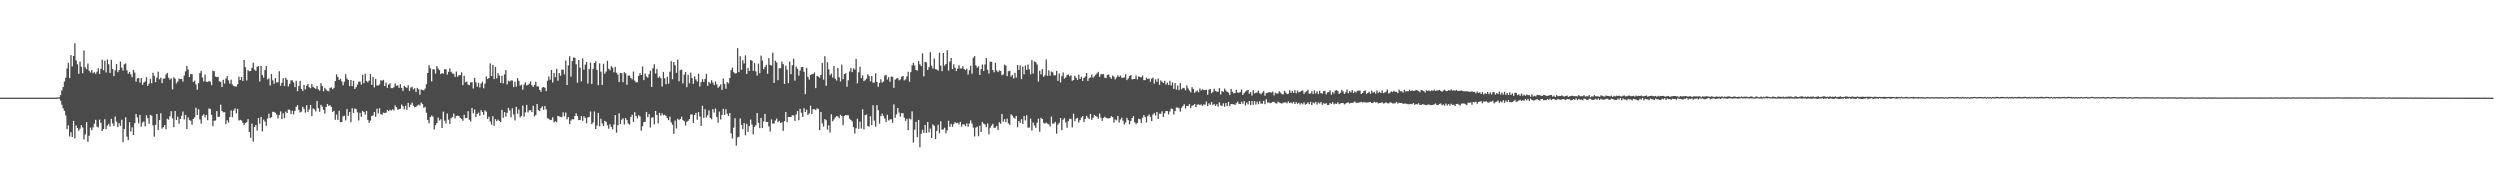 <svg xmlns="http://www.w3.org/2000/svg" width="1920" height="150"><path d="M0 75.000h1v1.000H0zM1 75.000h1v1.000H1zM2 75.000h1v1.000H2zM3 75.000h1v1.000H3zM4 75.000h1v1.000H4zM5 75.000h1v1.000H5zM6 75.000h1v1.000H6zM7 75.000h1v1.000H7zM8 75.000h1v1.000H8zM9 75.000h1v1.000H9zM10 75.000h1v1.000H10zM11 75.000h1v1.000H11zM12 75.000h1v1.000H12zM13 75.000h1v1.000H13zM14 75.000h1v1.000H14zM15 75.000h1v1.000H15zM16 75.000h1v1.000H16zM17 75.000h1v1.000H17zM18 75.000h1v1.000H18zM19 75.000h1v1.000H19zM20 75.000h1v1.000H20zM21 75.000h1v1.000H21zM22 75.000h1v1.000H22zM23 75.000h1v1.000H23zM24 75.000h1v1.000H24zM25 75.000h1v1.000H25zM26 75.000h1v1.000H26zM27 75.000h1v1.000H27zM28 75.000h1v1.000H28zM29 75.000h1v1.000H29zM30 75.000h1v1.000H30zM31 75.000h1v1.000H31zM32 75.000h1v1.000H32zM33 75.000h1v1.000H33zM34 75.000h1v1.000H34zM35 75.000h1v1.000H35zM36 75.000h1v1.000H36zM37 75.000h1v1.000H37zM38 75.000h1v1.000H38zM39 75.000h1v1.000H39zM40 75.000h1v1.000H40zM41 74.999h1v1.000H41zM42 74.991h1v1.000H42zM43 74.962h1v1.000H43zM44 74.845h1v1.000H44zM45 74.667h1v1.000H45zM46 73.026h1v4.288H46zM47 69.437h1v11.007H47zM48 66.762h1v16.446H48zM49 62.634h1v22.525H49zM50 59.647h1v29.008H50zM51 52.651h1v46.527H51zM52 48.262h1v48.062H52zM53 59.951h1v44.866H53zM54 42.366h1v59.160H54zM55 50.974h1v54.254H55zM56 42.980h1v49.835H56zM57 33.182h1v73.167H57zM58 46.391h1v49.952H58zM59 49.333h1v48.994H59zM60 56.687h1v43.705H60zM61 47.303h1v51.558H61zM62 51.272h1v44.810H62zM63 56.258h1v41.683H63zM64 38.816h1v68.240H64zM65 51.785h1v51.498H65zM66 53.172h1v40.651H66zM67 48.812h1v60.080H67zM68 54.336h1v49.919H68zM69 55.727h1v42.272H69zM70 53.827h1v46.239H70zM71 56.202h1v41.619H71zM72 55.468h1v39.547H72zM73 56.698h1v35.313H73zM74 55.043h1v42.196H74zM75 52.471h1v45.426H75zM76 56.785h1v35.073H76zM77 52.872h1v41.436H77zM78 45.790h1v54.796H78zM79 53.954h1v45.157H79zM80 46.582h1v45.035H80zM81 55.637h1v43.517H81zM82 45.708h1v50.692H82zM83 49.337h1v45.716H83zM84 56.004h1v41.153H84zM85 45.938h1v45.331H85zM86 52.895h1v41.947H86zM87 58.400h1v38.377H87zM88 54.017h1v35.407H88zM89 49.190h1v44.252H89zM90 55.431h1v42.162H90zM91 53.860h1v40.824H91zM92 47.333h1v49.292H92zM93 51.983h1v39.948H93zM94 54.183h1v55.048H94zM95 49.380h1v49.759H95zM96 48.700h1v41.420H96zM97 54.040h1v50.869H97zM98 56.621h1v51.025H98zM99 55.263h1v38.561H99zM100 57.140h1v43.941H100zM101 59.335h1v38.476H101zM102 53.639h1v50.064H102zM103 55.776h1v38.789H103zM104 62.732h1v24.798H104zM105 60.120h1v30.109H105zM106 59.786h1v34.975H106zM107 63.425h1v24.815H107zM108 59.952h1v37.353H108zM109 65.175h1v28.858H109zM110 63.319h1v29.897H110zM111 62.564h1v34.468H111zM112 59.316h1v29.198H112zM113 65.948h1v24.863H113zM114 64.214h1v30.821H114zM115 60.584h1v27.613H115zM116 63.923h1v24.974H116zM117 55.807h1v40.520H117zM118 58.226h1v46.747H118zM119 63.095h1v32.770H119zM120 59.672h1v27.869H120zM121 55.029h1v44.878H121zM122 61.002h1v31.173H122zM123 59.645h1v27.371H123zM124 63.827h1v34.936H124zM125 60.381h1v37.293H125zM126 60.291h1v35.747H126zM127 57.140h1v42.177H127zM128 55.995h1v35.214H128zM129 59.773h1v32.157H129zM130 61.119h1v28.135H130zM131 60.178h1v25.248H131zM132 68.623h1v22.271H132zM133 59.331h1v38.352H133zM134 60.437h1v24.881H134zM135 64.073h1v28.152H135zM136 62.678h1v26.930H136zM137 60.269h1v34.720H137zM138 60.770h1v30.550H138zM139 60.630h1v28.378H139zM140 62.665h1v22.995H140zM141 58.031h1v33.684H141zM142 54.859h1v33.388H142zM143 50.643h1v48.470H143zM144 53.456h1v36.703H144zM145 59.262h1v33.028H145zM146 56.870h1v35.882H146zM147 56.952h1v38.836H147zM148 62.941h1v28.424H148zM149 61.902h1v28.301H149zM150 64.819h1v17.926H150zM151 68.913h1v19.456H151zM152 63.921h1v20.015H152zM153 56.148h1v35.545H153zM154 54.432h1v40.471H154zM155 59.532h1v29.328H155zM156 62.511h1v25.207H156zM157 57.261h1v32.882H157zM158 62.699h1v25.528H158zM159 63.006h1v29.377H159zM160 62.176h1v21.109H160zM161 62.656h1v21.013H161zM162 65.417h1v22.826H162zM163 54.330h1v42.577H163zM164 54.685h1v38.020H164zM165 58.787h1v33.706H165zM166 59.186h1v26.156H166zM167 58.964h1v30.905H167zM168 62.398h1v27.128H168zM169 62.920h1v17.487H169zM170 66.878h1v18.295H170zM171 61.240h1v25.032H171zM172 64.213h1v21.943H172zM173 60.313h1v34.973H173zM174 58.415h1v34.006H174zM175 61.760h1v32.443H175zM176 64.280h1v25.659H176zM177 61.142h1v23.691H177zM178 64.808h1v25.183H178zM179 66.067h1v18.768H179zM180 66.510h1v16.753H180zM181 66.456h1v20.540H181zM182 64.749h1v18.854H182zM183 58.860h1v33.757H183zM184 61.455h1v30.537H184zM185 59.178h1v33.376H185zM186 62.229h1v32.121H186zM187 46.127h1v49.885H187zM188 51.665h1v42.860H188zM189 61.785h1v32.006H189zM190 53.865h1v37.566H190zM191 54.722h1v46.610H191zM192 54.510h1v51.325H192zM193 52.063h1v42.874H193zM194 48.143h1v60.585H194zM195 53.518h1v44.032H195zM196 54.447h1v41.549H196zM197 51.379h1v48.940H197zM198 50.685h1v39.923H198zM199 62.568h1v32.425H199zM200 50.641h1v39.143H200zM201 57.685h1v43.209H201zM202 59.590h1v32.279H202zM203 53.812h1v39.590H203zM204 50.733h1v45.852H204zM205 61.015h1v30.016H205zM206 60.218h1v27.059H206zM207 65.642h1v25.155H207zM208 56.873h1v33.076H208zM209 61.695h1v24.163H209zM210 64.378h1v21.567H210zM211 59.978h1v26.691H211zM212 63.310h1v24.722H212zM213 63.106h1v27.896H213zM214 54.711h1v33.610H214zM215 65.832h1v19.697H215zM216 63.539h1v27.961H216zM217 60.007h1v26.941H217zM218 66.126h1v24.708H218zM219 59.754h1v25.959H219zM220 61.269h1v25.557H220zM221 66.386h1v17.738H221zM222 64.405h1v19.902H222zM223 61.772h1v25.847H223zM224 61.670h1v23.435H224zM225 63.272h1v24.611H225zM226 66.940h1v18.245H226zM227 62.075h1v19.991H227zM228 70.053h1v10.709H228zM229 66.096h1v18.249H229zM230 62.066h1v24.305H230zM231 68.248h1v17.525H231zM232 69.862h1v12.086H232zM233 65.153h1v18.430H233zM234 68.586h1v17.901H234zM235 65.826h1v14.972H235zM236 64.518h1v21.572H236zM237 67.028h1v16.993H237zM238 67.811h1v12.756H238zM239 64.464h1v24.653H239zM240 66.698h1v16.622H240zM241 67.515h1v16.528H241zM242 68.246h1v17.374H242zM243 66.098h1v11.437H243zM244 68.604h1v14.474H244zM245 69.607h1v16.258H245zM246 63.896h1v16.567H246zM247 66.065h1v15.814H247zM248 70.119h1v14.191H248zM249 67.494h1v19.775H249zM250 68.746h1v13.352H250zM251 69.818h1v9.980H251zM252 70.082h1v11.158H252zM253 67.453h1v13.399H253zM254 67.102h1v14.977H254zM255 68.486h1v17.467H255zM256 67.471h1v17.576H256zM257 62.192h1v29.800H257zM258 57.078h1v30.928H258zM259 59.091h1v33.031H259zM260 61.373h1v23.681H260zM261 60.468h1v33.392H261zM262 62.446h1v31.305H262zM263 65.527h1v23.812H263zM264 62.774h1v26.107H264zM265 57.002h1v35.537H265zM266 60.309h1v23.369H266zM267 61.469h1v27.564H267zM268 66.175h1v19.815H268zM269 61.418h1v32.492H269zM270 66.112h1v17.020H270zM271 62.058h1v24.743H271zM272 68.342h1v15.021H272zM273 66.932h1v16.870H273zM274 64.959h1v21.359H274zM275 62.730h1v29.844H275zM276 62.610h1v23.964H276zM277 64.960h1v24.760H277zM278 57.426h1v27.706H278zM279 63.957h1v22.097H279zM280 56.560h1v31.491H280zM281 62.136h1v23.045H281zM282 63.290h1v28.765H282zM283 61.907h1v32.404H283zM284 56.955h1v35.692H284zM285 65.174h1v23.902H285zM286 59.096h1v29.509H286zM287 67.133h1v18.918H287zM288 60.547h1v29.136H288zM289 65.608h1v17.831H289zM290 65.706h1v21.413H290zM291 64.873h1v18.281H291zM292 61.644h1v26.000H292zM293 61.998h1v26.131H293zM294 61.358h1v25.130H294zM295 66.057h1v20.735H295zM296 63.309h1v23.226H296zM297 67.398h1v16.961H297zM298 64.947h1v20.427H298zM299 63.886h1v20.471H299zM300 67.706h1v17.157H300zM301 67.682h1v16.301H301zM302 67.027h1v17.796H302zM303 63.987h1v16.995H303zM304 65.890h1v16.510H304zM305 65.497h1v18.816H305zM306 67.410h1v16.418H306zM307 64.668h1v18.899H307zM308 67.586h1v12.670H308zM309 69.797h1v11.871H309zM310 65.959h1v18.004H310zM311 66.863h1v14.329H311zM312 67.477h1v16.858H312zM313 65.397h1v13.589H313zM314 69.833h1v12.391H314zM315 67.295h1v13.064H315zM316 66.563h1v12.305H316zM317 68.646h1v12.496H317zM318 67.780h1v14.668H318zM319 70.643h1v11.420H319zM320 67.467h1v13.614H320zM321 68.610h1v11.728H321zM322 72.747h1v8.253H322zM323 68.728h1v9.999H323zM324 69.137h1v10.833H324zM325 69.496h1v13.322H325zM326 68.041h1v14.007H326zM327 64.660h1v21.919H327zM328 56.048h1v36.079H328zM329 50.018h1v44.740H329zM330 52.446h1v37.454H330zM331 62.512h1v26.214H331zM332 53.220h1v36.342H332zM333 53.281h1v46.152H333zM334 56.544h1v39.643H334zM335 50.794h1v43.759H335zM336 52.628h1v37.646H336zM337 53.847h1v38.731H337zM338 56.863h1v34.795H338zM339 56.098h1v42.171H339zM340 56.560h1v29.201H340zM341 53.194h1v39.467H341zM342 53.221h1v41.650H342zM343 57.225h1v29.965H343zM344 55.163h1v36.722H344zM345 52.523h1v42.620H345zM346 55.175h1v35.614H346zM347 56.433h1v33.539H347zM348 56.639h1v30.605H348zM349 59.053h1v31.868H349zM350 54.997h1v34.083H350zM351 58.954h1v29.870H351zM352 57.738h1v31.333H352zM353 57.723h1v32.820H353zM354 55.557h1v35.778H354zM355 65.384h1v27.385H355zM356 58.235h1v29.933H356zM357 63.177h1v27.578H357zM358 62.603h1v27.901H358zM359 64.991h1v20.391H359zM360 65.414h1v26.580H360zM361 63.222h1v30.070H361zM362 63.090h1v19.800H362zM363 68.011h1v18.977H363zM364 59.787h1v24.402H364zM365 63.169h1v26.760H365zM366 66.607h1v20.876H366zM367 63.638h1v22.876H367zM368 67.176h1v21.708H368zM369 64.154h1v20.405H369zM370 62.745h1v23.289H370zM371 67.805h1v20.377H371zM372 64.127h1v20.593H372zM373 58.705h1v27.035H373zM374 60.708h1v30.657H374zM375 59.928h1v29.697H375zM376 48.680h1v44.557H376zM377 58.366h1v37.366H377zM378 49.831h1v39.411H378zM379 60.797h1v35.822H379zM380 51.413h1v40.139H380zM381 60.159h1v32.889H381zM382 56.215h1v35.629H382zM383 58.115h1v34.781H383zM384 63.691h1v30.108H384zM385 58.165h1v26.196H385zM386 64.013h1v26.432H386zM387 57.113h1v28.974H387zM388 53.853h1v35.706H388zM389 64.758h1v21.943H389zM390 61.934h1v20.925H390zM391 62.596h1v22.263H391zM392 61.730h1v28.373H392zM393 61.823h1v21.352H393zM394 66.857h1v21.095H394zM395 62.756h1v29.762H395zM396 66.497h1v15.581H396zM397 60.029h1v27.320H397zM398 62.083h1v22.062H398zM399 65.763h1v24.456H399zM400 65.035h1v24.022H400zM401 68.876h1v12.152H401zM402 64.997h1v24.677H402zM403 63.163h1v23.226H403zM404 65.582h1v15.023H404zM405 65.192h1v21.111H405zM406 64.306h1v20.447H406zM407 62.471h1v22.155H407zM408 65.504h1v20.627H408zM409 66.785h1v14.404H409zM410 65.172h1v24.198H410zM411 62.810h1v25.456H411zM412 66.348h1v13.519H412zM413 66.397h1v18.185H413zM414 69.038h1v16.245H414zM415 70.466h1v12.507H415zM416 67.224h1v14.463H416zM417 66.815h1v17.553H417zM418 67.401h1v14.042H418zM419 69.997h1v14.137H419zM420 62.017h1v28.775H420zM421 58.734h1v32.556H421zM422 61.161h1v31.096H422zM423 53.735h1v38.299H423zM424 63.401h1v26.686H424zM425 55.943h1v37.999H425zM426 59.305h1v33.888H426zM427 52.864h1v40.920H427zM428 62.015h1v27.028H428zM429 56.123h1v33.333H429zM430 58.147h1v31.620H430zM431 53.577h1v36.487H431zM432 53.476h1v32.840H432zM433 57.066h1v32.252H433zM434 46.504h1v39.850H434zM435 65.338h1v26.306H435zM436 50.230h1v39.667H436zM437 43.190h1v52.097H437zM438 58.859h1v33.635H438zM439 46.938h1v44.552H439zM440 44.159h1v47.536H440zM441 44.274h1v44.869H441zM442 49.361h1v37.671H442zM443 63.520h1v25.618H443zM444 46.059h1v46.188H444zM445 51.922h1v40.310H445zM446 62.519h1v26.605H446zM447 44.838h1v47.979H447zM448 53.489h1v35.828H448zM449 49.663h1v40.811H449zM450 47.688h1v47.027H450zM451 64.139h1v26.055H451zM452 53.103h1v36.691H452zM453 48.055h1v37.543H453zM454 64.446h1v30.859H454zM455 53.056h1v40.973H455zM456 48.342h1v37.239H456zM457 47.116h1v51.936H457zM458 53.684h1v42.748H458zM459 65.415h1v21.326H459zM460 48.713h1v48.374H460zM461 55.017h1v36.177H461zM462 65.219h1v29.657H462zM463 48.944h1v47.950H463zM464 56.638h1v36.206H464zM465 54.937h1v38.682H465zM466 46.708h1v49.522H466zM467 52.854h1v46.004H467zM468 53.949h1v41.421H468zM469 50.881h1v46.611H469zM470 51.925h1v47.427H470zM471 55.508h1v40.176H471zM472 51.353h1v37.021H472zM473 55.882h1v45.980H473zM474 57.347h1v38.777H474zM475 63.042h1v23.964H475zM476 55.985h1v39.277H476zM477 56.281h1v35.605H477zM478 63.160h1v27.726H478zM479 55.502h1v40.164H479zM480 56.327h1v34.337H480zM481 65.111h1v27.129H481zM482 58.093h1v36.806H482zM483 57.996h1v37.694H483zM484 59.925h1v29.875H484zM485 60.993h1v27.101H485zM486 54.952h1v38.685H486zM487 61.953h1v24.170H487zM488 63.285h1v25.808H488zM489 63.116h1v27.822H489zM490 58.252h1v30.223H490zM491 56.237h1v33.208H491zM492 57.589h1v42.761H492zM493 51.070h1v45.914H493zM494 61.548h1v32.266H494zM495 56.495h1v36.982H495zM496 58.797h1v27.152H496zM497 59.600h1v30.315H497zM498 57.001h1v30.617H498zM499 54.341h1v43.596H499zM500 66.790h1v23.667H500zM501 52.354h1v37.590H501zM502 49.306h1v46.186H502zM503 56.477h1v28.764H503zM504 53.099h1v35.278H504zM505 59.754h1v34.985H505zM506 58.661h1v28.010H506zM507 60.050h1v28.734H507zM508 66.439h1v20.595H508zM509 55.243h1v33.319H509zM510 60.133h1v27.958H510zM511 64.674h1v24.388H511zM512 58.878h1v31.802H512zM513 64.278h1v28.029H513zM514 55.053h1v34.469H514zM515 47.002h1v46.970H515zM516 60.812h1v34.961H516zM517 47.628h1v55.164H517zM518 50.180h1v42.377H518zM519 55.933h1v42.733H519zM520 45.739h1v45.429H520zM521 62.425h1v29.848H521zM522 53.927h1v37.453H522zM523 53.478h1v36.174H523zM524 64.073h1v28.140H524zM525 57.362h1v35.703H525zM526 55.295h1v41.079H526zM527 66.908h1v26.629H527zM528 57.418h1v35.349H528zM529 63.938h1v27.540H529zM530 55.830h1v32.134H530zM531 59.973h1v27.827H531zM532 64.344h1v30.037H532zM533 58.599h1v29.788H533zM534 61.027h1v25.703H534zM535 62.596h1v29.289H535zM536 56.574h1v29.521H536zM537 66.388h1v23.122H537zM538 63.071h1v33.675H538zM539 60.790h1v20.466H539zM540 62.934h1v27.572H540zM541 60.660h1v23.264H541zM542 56.677h1v33.568H542zM543 65.888h1v22.661H543zM544 62.947h1v21.879H544zM545 64.098h1v26.481H545zM546 61.588h1v30.005H546zM547 63.430h1v20.376H547zM548 65.321h1v21.091H548zM549 62.533h1v20.817H549zM550 64.793h1v24.993H550zM551 67.383h1v26.770H551zM552 66.375h1v19.314H552zM553 64.841h1v26.926H553zM554 69.007h1v19.206H554zM555 60.330h1v23.237H555zM556 64.460h1v23.787H556zM557 68.124h1v15.722H557zM558 63.038h1v24.292H558zM559 63.977h1v25.089H559zM560 59.836h1v26.925H560zM561 53.926h1v48.549H561zM562 51.987h1v54.415H562zM563 55.461h1v42.635H563zM564 56.546h1v34.210H564zM565 56.166h1v55.641H565zM566 36.965h1v68.516H566zM567 55.396h1v49.685H567zM568 43.200h1v47.743H568zM569 53.544h1v42.373H569zM570 46.242h1v52.911H570zM571 48.721h1v45.668H571zM572 42.500h1v61.353H572zM573 56.770h1v38.376H573zM574 52.174h1v49.115H574zM575 54.502h1v42.210H575zM576 46.126h1v45.710H576zM577 46.560h1v49.112H577zM578 54.406h1v48.796H578zM579 48.473h1v49.009H579zM580 54.858h1v41.324H580zM581 58.064h1v28.753H581zM582 48.859h1v45.527H582zM583 56.286h1v42.113H583zM584 42.680h1v47.859H584zM585 46.443h1v51.911H585zM586 53.212h1v40.093H586zM587 51.377h1v36.057H587zM588 49.820h1v43.954H588zM589 56.659h1v36.976H589zM590 44.644h1v52.454H590zM591 49.839h1v51.201H591zM592 50.354h1v41.346H592zM593 40.454h1v54.500H593zM594 63.671h1v31.226H594zM595 46.576h1v45.968H595zM596 47.952h1v43.149H596zM597 61.604h1v32.304H597zM598 52.464h1v40.319H598zM599 52.311h1v42.111H599zM600 47.358h1v46.564H600zM601 49.265h1v51.239H601zM602 64.461h1v28.575H602zM603 50.366h1v35.680H603zM604 53.608h1v40.242H604zM605 63.865h1v25.939H605zM606 47.291h1v42.562H606zM607 56.960h1v32.835H607zM608 50.083h1v38.316H608zM609 45.132h1v43.588H609zM610 61.931h1v30.943H610zM611 51.078h1v36.864H611zM612 52.857h1v32.439H612zM613 58.161h1v34.146H613zM614 54.213h1v29.337H614zM615 51.549h1v35.008H615zM616 51.410h1v38.412H616zM617 55.069h1v28.055H617zM618 72.337h1v13.691H618zM619 52.128h1v32.137H619zM620 58.985h1v29.328H620zM621 61.055h1v26.011H621zM622 57.590h1v23.579H622zM623 57.035h1v30.490H623zM624 56.772h1v27.155H624zM625 55.630h1v28.113H625zM626 67.661h1v16.927H626zM627 58.245h1v24.948H627zM628 58.896h1v24.859H628zM629 59.638h1v40.284H629zM630 57.513h1v28.515H630zM631 48.323h1v46.370H631zM632 61.165h1v36.046H632zM633 43.186h1v48.262H633zM634 65.884h1v26.442H634zM635 47.802h1v51.760H635zM636 53.240h1v43.026H636zM637 57.783h1v44.006H637zM638 56.537h1v31.220H638zM639 59.538h1v33.587H639zM640 50.720h1v41.026H640zM641 60.501h1v29.650H641zM642 61.863h1v27.326H642zM643 52.129h1v37.295H643zM644 59.349h1v31.454H644zM645 62.579h1v25.585H645zM646 49.673h1v39.441H646zM647 60.837h1v35.295H647zM648 56.777h1v32.235H648zM649 56.323h1v32.000H649zM650 66.628h1v21.959H650zM651 61.662h1v26.919H651zM652 54.881h1v36.319H652zM653 52.271h1v39.888H653zM654 55.404h1v37.877H654zM655 52.469h1v45.159H655zM656 53.492h1v49.103H656zM657 45.185h1v53.300H657zM658 64.002h1v27.233H658zM659 55.560h1v43.397H659zM660 51.230h1v42.232H660zM661 59.943h1v38.774H661zM662 57.918h1v26.048H662zM663 62.288h1v37.153H663zM664 61.568h1v26.781H664zM665 60.406h1v27.556H665zM666 56.966h1v39.883H666zM667 58.467h1v38.784H667zM668 62.438h1v26.843H668zM669 58.307h1v37.737H669zM670 63.497h1v17.325H670zM671 63.368h1v29.289H671zM672 56.286h1v41.025H672zM673 62.909h1v17.826H673zM674 66.611h1v18.019H674zM675 63.616h1v31.371H675zM676 60.890h1v28.181H676zM677 63.375h1v23.887H677zM678 62.635h1v26.384H678zM679 58.071h1v32.957H679zM680 57.511h1v36.194H680zM681 61.097h1v27.025H681zM682 59.218h1v33.314H682zM683 62.748h1v29.011H683zM684 58.796h1v32.756H684zM685 59.056h1v35.275H685zM686 67.472h1v12.662H686zM687 61.206h1v29.271H687zM688 60.222h1v27.610H688zM689 59.963h1v22.981H689zM690 61.728h1v24.725H690zM691 61.016h1v28.603H691zM692 58.951h1v27.936H692zM693 58.371h1v28.631H693zM694 61.754h1v28.591H694zM695 60.980h1v31.808H695zM696 58.673h1v32.540H696zM697 55.077h1v44.936H697zM698 62.761h1v28.284H698zM699 55.418h1v36.333H699zM700 50.158h1v35.384H700zM701 48.191h1v61.316H701zM702 50.322h1v49.256H702zM703 53.785h1v39.821H703zM704 54.212h1v51.169H704zM705 46.914h1v45.189H705zM706 49.416h1v63.716H706zM707 50.785h1v51.917H707zM708 41.061h1v58.626H708zM709 58.693h1v43.315H709zM710 47.509h1v48.423H710zM711 47.928h1v54.171H711zM712 53.770h1v39.914H712zM713 51.624h1v50.070H713zM714 40.080h1v58.667H714zM715 50.460h1v55.536H715zM716 52.709h1v42.890H716zM717 44.893h1v51.737H717zM718 53.127h1v53.651H718zM719 53.441h1v47.017H719zM720 54.286h1v41.575H720zM721 40.456h1v61.869H721zM722 50.363h1v42.746H722zM723 54.662h1v45.007H723zM724 40.715h1v58.633H724zM725 50.403h1v47.671H725zM726 49.156h1v53.210H726zM727 38.516h1v61.574H727zM728 54.226h1v38.510H728zM729 47.233h1v50.113H729zM730 44.480h1v50.631H730zM731 53.085h1v44.291H731zM732 49.421h1v45.838H732zM733 52.075h1v41.725H733zM734 54.562h1v40.049H734zM735 52.728h1v41.586H735zM736 50.094h1v45.487H736zM737 52.581h1v41.034H737zM738 52.526h1v44.773H738zM739 50.907h1v44.563H739zM740 53.047h1v42.609H740zM741 53.883h1v42.996H741zM742 52.790h1v41.980H742zM743 57.233h1v40.068H743zM744 53.916h1v40.954H744zM745 50.456h1v41.969H745zM746 56.570h1v38.345H746zM747 44.274h1v53.721H747zM748 43.036h1v61.792H748zM749 50.119h1v47.954H749zM750 51.934h1v45.310H750zM751 50.933h1v53.650H751zM752 57.540h1v38.900H752zM753 53.073h1v48.302H753zM754 49.588h1v43.999H754zM755 54.457h1v40.543H755zM756 49.443h1v46.211H756zM757 44.631h1v53.081H757zM758 53.567h1v41.192H758zM759 56.491h1v46.662H759zM760 47.263h1v50.852H760zM761 47.527h1v48.984H761zM762 53.727h1v41.363H762zM763 55.510h1v42.693H763zM764 48.236h1v49.800H764zM765 54.127h1v42.613H765zM766 55.382h1v44.473H766zM767 54.063h1v39.833H767zM768 54.454h1v40.592H768zM769 57.799h1v29.711H769zM770 57.143h1v36.344H770zM771 49.680h1v41.821H771zM772 50.380h1v43.420H772zM773 58.488h1v32.584H773zM774 54.693h1v40.084H774zM775 54.345h1v41.543H775zM776 58.842h1v28.969H776zM777 57.504h1v31.306H777zM778 60.251h1v30.049H778zM779 55.899h1v35.172H779zM780 59.625h1v29.343H780zM781 49.943h1v47.793H781zM782 53.749h1v39.155H782zM783 50.237h1v44.144H783zM784 60.734h1v30.812H784zM785 51.229h1v43.961H785zM786 57.077h1v32.086H786zM787 50.299h1v42.221H787zM788 53.682h1v34.852H788zM789 49.529h1v48.515H789zM790 53.197h1v44.780H790zM791 57.091h1v33.984H791zM792 46.218h1v54.010H792zM793 56.486h1v37.626H793zM794 47.160h1v49.256H794zM795 47.761h1v50.436H795zM796 49.508h1v44.779H796zM797 62.655h1v28.541H797zM798 54.322h1v46.891H798zM799 57.115h1v33.401H799zM800 53.036h1v38.332H800zM801 59.044h1v35.275H801zM802 57.894h1v37.063H802zM803 45.641h1v48.530H803zM804 58.245h1v36.679H804zM805 54.007h1v41.505H805zM806 58.134h1v38.995H806zM807 54.957h1v34.571H807zM808 55.519h1v39.471H808zM809 57.784h1v37.069H809zM810 57.873h1v35.734H810zM811 54.446h1v48.210H811zM812 62.034h1v33.654H812zM813 56.382h1v37.968H813zM814 63.222h1v27.425H814zM815 58.451h1v41.469H815zM816 55.671h1v36.231H816zM817 60.399h1v30.311H817zM818 59.515h1v34.543H818zM819 57.696h1v40.353H819zM820 57.162h1v35.887H820zM821 58.555h1v32.631H821zM822 57.799h1v33.439H822zM823 62.026h1v35.813H823zM824 61.484h1v25.807H824zM825 58.151h1v34.904H825zM826 59.756h1v31.379H826zM827 61.426h1v29.080H827zM828 57.361h1v36.812H828zM829 60.746h1v31.508H829zM830 58.942h1v31.319H830zM831 62.161h1v26.956H831zM832 59.734h1v34.082H832zM833 58.824h1v32.540H833zM834 56.070h1v32.855H834zM835 62.158h1v28.156H835zM836 60.016h1v31.423H836zM837 59.439h1v28.076H837zM838 57.363h1v34.733H838zM839 59.632h1v30.948H839zM840 58.603h1v29.643H840zM841 57.416h1v31.627H841zM842 56.298h1v33.359H842zM843 55.200h1v35.954H843zM844 59.041h1v28.220H844zM845 56.995h1v33.309H845zM846 57.078h1v35.772H846zM847 56.947h1v33.658H847zM848 59.623h1v30.007H848zM849 60.018h1v30.452H849zM850 57.449h1v33.458H850zM851 57.296h1v33.669H851zM852 59.253h1v31.390H852zM853 60.462h1v28.783H853zM854 57.989h1v31.952H854zM855 58.827h1v35.388H855zM856 60.976h1v30.794H856zM857 59.474h1v32.947H857zM858 57.883h1v31.167H858zM859 59.076h1v35.015H859zM860 57.971h1v33.816H860zM861 59.688h1v30.712H861zM862 59.752h1v32.902H862zM863 59.462h1v36.154H863zM864 57.032h1v37.064H864zM865 61.530h1v28.972H865zM866 60.193h1v32.078H866zM867 58.484h1v36.952H867zM868 57.559h1v35.300H868zM869 61.049h1v29.590H869zM870 60.607h1v28.569H870zM871 60.604h1v33.351H871zM872 57.926h1v37.460H872zM873 60.969h1v33.407H873zM874 58.665h1v32.485H874zM875 59.072h1v32.481H875zM876 59.434h1v35.144H876zM877 58.008h1v32.413H877zM878 61.529h1v26.815H878zM879 61.550h1v28.325H879zM880 59.674h1v34.381H880zM881 60.711h1v28.493H881zM882 60.288h1v27.655H882zM883 62.723h1v26.984H883zM884 60.413h1v32.541H884zM885 59.613h1v28.303H885zM886 64.209h1v22.674H886zM887 60.929h1v27.811H887zM888 62.789h1v23.153H888zM889 60.380h1v31.018H889zM890 65.151h1v22.155H890zM891 61.755h1v25.655H891zM892 62.767h1v22.721H892zM893 63.721h1v26.090H893zM894 62.075h1v24.914H894zM895 64.963h1v20.212H895zM896 63.458h1v21.898H896zM897 65.247h1v22.626H897zM898 62.061h1v23.532H898zM899 65.615h1v17.754H899zM900 63.307h1v20.387H900zM901 68.235h1v19.740H901zM902 63.826h1v21.456H902zM903 68.807h1v13.793H903zM904 65.716h1v16.869H904zM905 69.236h1v13.888H905zM906 63.849h1v21.872H906zM907 68.563h1v14.252H907zM908 67.427h1v14.048H908zM909 67.721h1v12.303H909zM910 69.375h1v13.990H910zM911 65.549h1v15.796H911zM912 67.910h1v13.539H912zM913 69.574h1v10.331H913zM914 70.973h1v12.086H914zM915 66.911h1v14.291H915zM916 68.246h1v12.532H916zM917 71.312h1v8.607H917zM918 70.246h1v12.036H918zM919 69.481h1v11.004H919zM920 70.883h1v9.222H920zM921 67.868h1v12.945H921zM922 69.427h1v10.742H922zM923 68.575h1v12.790H923zM924 69.236h1v10.946H924zM925 69.058h1v11.374H925zM926 68.914h1v9.108H926zM927 72.797h1v8.638H927zM928 68.878h1v10.514H928zM929 68.301h1v12.173H929zM930 71.592h1v6.797H930zM931 70.571h1v10.101H931zM932 68.101h1v11.701H932zM933 69.834h1v11.546H933zM934 70.400h1v9.690H934zM935 70.455h1v11.404H935zM936 67.686h1v10.949H936zM937 72.554h1v8.359H937zM938 69.877h1v11.517H938zM939 70.544h1v8.834H939zM940 68.039h1v13.985H940zM941 69.478h1v9.682H941zM942 70.504h1v10.952H942zM943 71.109h1v7.158H943zM944 72.988h1v8.554H944zM945 68.320h1v11.556H945zM946 70.381h1v9.607H946zM947 71.659h1v8.422H947zM948 71.469h1v9.158H948zM949 68.999h1v10.305H949zM950 71.071h1v6.992H950zM951 71.279h1v8.489H951zM952 70.612h1v9.265H952zM953 68.666h1v9.413H953zM954 72.966h1v6.680H954zM955 71.523h1v6.110H955zM956 70.280h1v10.694H956zM957 69.580h1v9.143H957zM958 69.070h1v11.069H958zM959 71.945h1v5.603H959zM960 70.656h1v10.097H960zM961 73.432h1v4.197H961zM962 69.238h1v11.203H962zM963 71.778h1v5.940H963zM964 71.237h1v9.111H964zM965 71.042h1v7.111H965zM966 69.595h1v10.424H966zM967 71.692h1v6.105H967zM968 72.388h1v7.237H968zM969 71.071h1v8.551H969zM970 69.976h1v7.509H970zM971 73.483h1v6.527H971zM972 71.594h1v4.631H972zM973 71.218h1v7.556H973zM974 70.862h1v7.801H974zM975 70.858h1v8.445H975zM976 71.100h1v7.786H976zM977 70.359h1v7.982H977zM978 73.279h1v4.891H978zM979 71.181h1v8.090H979zM980 71.776h1v7.712H980zM981 71.885h1v6.266H981zM982 70.059h1v8.725H982zM983 71.128h1v8.061H983zM984 72.240h1v7.399H984zM985 72.534h1v6.294H985zM986 69.782h1v8.981H986zM987 71.060h1v7.457H987zM988 72.220h1v7.199H988zM989 71.958h1v5.970H989zM990 69.291h1v9.893H990zM991 71.277h1v7.372H991zM992 69.858h1v9.626H992zM993 71.431h1v6.843H993zM994 69.249h1v10.678H994zM995 71.650h1v6.857H995zM996 69.581h1v10.117H996zM997 70.925h1v7.994H997zM998 70.528h1v9.701H998zM999 69.775h1v9.375H999zM1000 69.460h1v10.669H1000zM1001 72.103h1v6.474H1001zM1002 70.864h1v9.519H1002zM1003 70.111h1v9.678H1003zM1004 68.917h1v9.665H1004zM1005 72.045h1v7.929H1005zM1006 71.668h1v6.639H1006zM1007 70.075h1v10.579H1007zM1008 72.144h1v6.628H1008zM1009 69.401h1v10.097H1009zM1010 71.804h1v6.470H1010zM1011 70.131h1v10.217H1011zM1012 72.087h1v6.619H1012zM1013 69.809h1v9.698H1013zM1014 71.646h1v6.671H1014zM1015 71.860h1v8.639H1015zM1016 70.017h1v9.251H1016zM1017 69.699h1v10.103H1017zM1018 72.476h1v6.697H1018zM1019 70.922h1v9.666H1019zM1020 70.736h1v9.846H1020zM1021 69.342h1v9.787H1021zM1022 72.652h1v7.146H1022zM1023 70.656h1v7.833H1023zM1024 71.805h1v8.376H1024zM1025 69.598h1v9.893H1025zM1026 69.218h1v10.547H1026zM1027 70.049h1v8.528H1027zM1028 72.138h1v7.933H1028zM1029 71.261h1v8.171H1029zM1030 68.965h1v10.198H1030zM1031 70.219h1v8.909H1031zM1032 72.117h1v8.122H1032zM1033 70.911h1v8.628H1033zM1034 68.848h1v10.084H1034zM1035 71.608h1v6.977H1035zM1036 70.006h1v9.561H1036zM1037 70.900h1v8.122H1037zM1038 69.117h1v9.954H1038zM1039 71.529h1v7.223H1039zM1040 70.183h1v7.759H1040zM1041 71.091h1v7.936H1041zM1042 69.711h1v9.256H1042zM1043 69.549h1v9.284H1043zM1044 69.575h1v9.034H1044zM1045 72.169h1v6.078H1045zM1046 71.430h1v7.334H1046zM1047 69.993h1v8.352H1047zM1048 69.355h1v9.295H1048zM1049 72.094h1v6.633H1049zM1050 71.365h1v7.381H1050zM1051 70.391h1v7.985H1051zM1052 72.014h1v6.386H1052zM1053 69.598h1v9.520H1053zM1054 71.192h1v7.788H1054zM1055 70.436h1v7.767H1055zM1056 71.912h1v6.838H1056zM1057 69.452h1v8.977H1057zM1058 71.281h1v8.163H1058zM1059 70.515h1v8.533H1059zM1060 71.447h1v7.586H1060zM1061 69.496h1v9.002H1061zM1062 71.539h1v7.965H1062zM1063 71.080h1v8.191H1063zM1064 70.466h1v8.079H1064zM1065 68.709h1v10.615H1065zM1066 71.857h1v7.612H1066zM1067 71.175h1v7.448H1067zM1068 70.183h1v8.621H1068zM1069 70.752h1v8.657H1069zM1070 69.635h1v9.851H1070zM1071 70.509h1v8.813H1071zM1072 70.449h1v7.848H1072zM1073 71.537h1v8.039H1073zM1074 68.818h1v10.098H1074zM1075 70.121h1v8.977H1075zM1076 70.071h1v9.012H1076zM1077 71.121h1v8.651H1077zM1078 69.010h1v10.537H1078zM1079 70.273h1v9.266H1079zM1080 70.015h1v9.741H1080zM1081 70.160h1v9.929H1081zM1082 68.992h1v11.096H1082zM1083 69.895h1v9.919H1083zM1084 69.355h1v10.705H1084zM1085 69.892h1v9.175H1085zM1086 69.735h1v10.809H1086zM1087 69.035h1v10.897H1087zM1088 69.382h1v10.854H1088zM1089 69.945h1v9.370H1089zM1090 70.800h1v9.777H1090zM1091 69.127h1v11.525H1091zM1092 69.410h1v10.588H1092zM1093 69.932h1v10.284H1093zM1094 70.989h1v9.602H1094zM1095 69.298h1v11.502H1095zM1096 69.860h1v10.516H1096zM1097 69.482h1v10.796H1097zM1098 70.087h1v10.648H1098zM1099 69.370h1v11.258H1099zM1100 69.818h1v10.746H1100zM1101 68.869h1v11.217H1101zM1102 69.897h1v9.564H1102zM1103 69.418h1v11.215H1103zM1104 69.425h1v11.251H1104zM1105 69.014h1v10.810H1105zM1106 69.839h1v9.647H1106zM1107 70.461h1v10.313H1107zM1108 69.491h1v10.773H1108zM1109 68.892h1v12.197H1109zM1110 69.960h1v9.556H1110zM1111 69.918h1v11.057H1111zM1112 69.219h1v10.654H1112zM1113 69.592h1v11.588H1113zM1114 68.646h1v11.007H1114zM1115 69.602h1v11.056H1115zM1116 69.337h1v11.033H1116zM1117 69.616h1v11.832H1117zM1118 69.110h1v10.822H1118zM1119 69.861h1v9.879H1119zM1120 69.736h1v10.656H1120zM1121 69.663h1v11.362H1121zM1122 69.467h1v10.158H1122zM1123 69.984h1v9.439H1123zM1124 70.120h1v9.411H1124zM1125 70.034h1v10.027H1125zM1126 70.228h1v10.597H1126zM1127 70.156h1v8.668H1127zM1128 70.529h1v8.425H1128zM1129 70.385h1v8.271H1129zM1130 70.150h1v10.286H1130zM1131 70.662h1v7.625H1131zM1132 70.487h1v8.105H1132zM1133 71.656h1v6.450H1133zM1134 70.280h1v9.423H1134zM1135 71.351h1v6.935H1135zM1136 70.849h1v7.215H1136zM1137 72.128h1v5.570H1137zM1138 70.723h1v8.648H1138zM1139 72.570h1v5.333H1139zM1140 71.580h1v6.573H1140zM1141 72.092h1v5.705H1141zM1142 70.659h1v7.989H1142zM1143 72.275h1v6.583H1143zM1144 70.973h1v7.170H1144zM1145 72.524h1v5.517H1145zM1146 70.860h1v6.516H1146zM1147 70.759h1v8.639H1147zM1148 72.646h1v5.831H1148zM1149 71.433h1v6.647H1149zM1150 72.269h1v4.945H1150zM1151 70.401h1v8.572H1151zM1152 72.608h1v5.244H1152zM1153 71.083h1v7.537H1153zM1154 72.641h1v4.361H1154zM1155 70.469h1v8.499H1155zM1156 72.803h1v4.481H1156zM1157 71.437h1v6.892H1157zM1158 72.938h1v3.829H1158zM1159 70.956h1v7.477H1159zM1160 72.904h1v5.659H1160zM1161 71.692h1v6.612H1161zM1162 73.555h1v4.080H1162zM1163 71.245h1v5.403H1163zM1164 71.252h1v6.952H1164zM1165 73.063h1v4.866H1165zM1166 72.397h1v4.802H1166zM1167 73.570h1v3.085H1167zM1168 71.821h1v5.767H1168zM1169 73.477h1v3.422H1169zM1170 72.678h1v4.759H1170zM1171 73.564h1v2.490H1171zM1172 72.565h1v4.574H1172zM1173 73.090h1v2.851H1173zM1174 73.102h1v4.518H1174zM1175 74.228h1v1.500H1175zM1176 72.375h1v4.373H1176zM1177 74.124h1v3.009H1177zM1178 73.498h1v3.536H1178zM1179 74.030h1v2.571H1179zM1180 72.872h1v3.266H1180zM1181 73.082h1v3.764H1181zM1182 73.136h1v4.138H1182zM1183 73.440h1v2.696H1183zM1184 73.734h1v2.287H1184zM1185 72.933h1v4.035H1185zM1186 73.011h1v3.874H1186zM1187 73.647h1v3.330H1187zM1188 73.633h1v2.357H1188zM1189 73.327h1v3.389H1189zM1190 73.048h1v2.760H1190zM1191 72.925h1v3.910H1191zM1192 74.227h1v1.865H1192zM1193 73.437h1v2.475H1193zM1194 74.467h1v2.261H1194zM1195 73.070h1v3.509H1195zM1196 73.937h1v2.191H1196zM1197 73.675h1v2.677H1197zM1198 73.708h1v2.916H1198zM1199 73.239h1v3.174H1199zM1200 73.931h1v2.111H1200zM1201 74.135h1v2.160H1201zM1202 73.733h1v3.131H1202zM1203 73.370h1v2.674H1203zM1204 74.414h1v1.810H1204zM1205 73.942h1v2.358H1205zM1206 73.784h1v3.345H1206zM1207 73.428h1v3.374H1207zM1208 73.811h1v2.225H1208zM1209 73.884h1v2.820H1209zM1210 73.896h1v1.661H1210zM1211 74.031h1v2.941H1211zM1212 73.023h1v2.957H1212zM1213 73.903h1v2.651H1213zM1214 73.870h1v2.617H1214zM1215 73.871h1v3.179H1215zM1216 73.064h1v2.731H1216zM1217 74.074h1v1.872H1217zM1218 73.984h1v2.651H1218zM1219 74.006h1v2.939H1219zM1220 72.990h1v2.790H1220zM1221 74.686h1v1.186H1221zM1222 73.988h1v2.632H1222zM1223 74.158h1v2.637H1223zM1224 73.034h1v3.337H1224zM1225 73.955h1v1.919H1225zM1226 73.883h1v2.734H1226zM1227 74.034h1v1.592H1227zM1228 74.298h1v2.435H1228zM1229 73.210h1v2.602H1229zM1230 73.626h1v2.852H1230zM1231 74.029h1v2.453H1231zM1232 74.193h1v2.365H1232zM1233 73.319h1v2.590H1233zM1234 73.686h1v2.122H1234zM1235 73.663h1v2.826H1235zM1236 74.050h1v2.575H1236zM1237 73.408h1v2.436H1237zM1238 74.447h1v1.516H1238zM1239 73.600h1v2.917H1239zM1240 74.034h1v2.690H1240zM1241 73.490h1v3.315H1241zM1242 73.770h1v1.895H1242zM1243 73.435h1v3.087H1243zM1244 73.920h1v1.314H1244zM1245 74.088h1v2.942H1245zM1246 73.518h1v2.169H1246zM1247 73.298h1v3.066H1247zM1248 74.053h1v2.374H1248zM1249 73.902h1v3.160H1249zM1250 73.462h1v2.453H1250zM1251 73.367h1v2.910H1251zM1252 73.883h1v2.516H1252zM1253 73.855h1v3.284H1253zM1254 73.570h1v2.342H1254zM1255 74.192h1v1.982H1255zM1256 73.357h1v3.074H1256zM1257 73.877h1v3.161H1257zM1258 73.551h1v3.542H1258zM1259 73.706h1v2.184H1259zM1260 73.301h1v3.169H1260zM1261 73.928h1v1.364H1261zM1262 73.898h1v3.084H1262zM1263 73.557h1v2.332H1263zM1264 73.414h1v2.856H1264zM1265 74.219h1v2.053H1265zM1266 73.852h1v3.149H1266zM1267 73.670h1v2.064H1267zM1268 73.523h1v2.663H1268zM1269 73.830h1v2.510H1269zM1270 73.909h1v2.972H1270zM1271 73.658h1v2.050H1271zM1272 74.346h1v1.824H1272zM1273 73.573h1v2.703H1273zM1274 74.032h1v2.603H1274zM1275 73.689h1v3.147H1275zM1276 73.738h1v2.086H1276zM1277 73.635h1v2.636H1277zM1278 74.068h1v1.413H1278zM1279 74.079h1v2.684H1279zM1280 73.817h1v1.930H1280zM1281 73.691h1v2.434H1281zM1282 74.486h1v1.617H1282zM1283 73.995h1v2.635H1283zM1284 73.909h1v1.881H1284zM1285 73.738h1v2.321H1285zM1286 73.740h1v2.212H1286zM1287 73.995h1v2.604H1287zM1288 73.951h1v1.581H1288zM1289 74.750h1v1.165H1289zM1290 73.785h1v2.109H1290zM1291 74.051h1v2.138H1291zM1292 74.007h1v2.558H1292zM1293 73.905h1v1.919H1293zM1294 73.796h1v2.081H1294zM1295 73.979h1v1.217H1295zM1296 74.189h1v2.311H1296zM1297 73.971h1v1.846H1297zM1298 73.868h1v2.048H1298zM1299 74.533h1v1.054H1299zM1300 74.035h1v2.447H1300zM1301 73.996h1v1.840H1301zM1302 74.061h1v1.784H1302zM1303 73.975h1v1.598H1303zM1304 74.094h1v2.317H1304zM1305 73.874h1v1.537H1305zM1306 74.715h1v1.166H1306zM1307 73.994h1v1.567H1307zM1308 74.166h1v1.769H1308zM1309 74.164h1v2.172H1309zM1310 73.899h1v1.919H1310zM1311 74.015h1v1.500H1311zM1312 74.216h1v1.040H1312zM1313 74.291h1v1.901H1313zM1314 73.983h1v1.788H1314zM1315 74.187h1v1.358H1315zM1316 74.550h1v1.000H1316zM1317 74.270h1v1.831H1317zM1318 73.959h1v1.804H1318zM1319 74.445h1v1.292H1319zM1320 74.201h1v1.366H1320zM1321 74.341h1v1.687H1321zM1322 73.935h1v1.391H1322zM1323 74.650h1v1.028H1323zM1324 74.155h1v1.342H1324zM1325 74.388h1v1.239H1325zM1326 74.179h1v1.703H1326zM1327 73.997h1v1.592H1327zM1328 74.087h1v1.479H1328zM1329 74.445h1v1.000H1329zM1330 74.442h1v1.363H1330zM1331 74.121h1v1.464H1331zM1332 74.107h1v1.466H1332zM1333 74.507h1v1.000H1333zM1334 74.490h1v1.287H1334zM1335 74.192h1v1.372H1335zM1336 74.603h1v1.018H1336zM1337 74.109h1v1.196H1337zM1338 74.563h1v1.059H1338zM1339 74.191h1v1.308H1339zM1340 74.341h1v1.282H1340zM1341 74.123h1v1.226H1341zM1342 74.621h1v1.000H1342zM1343 74.385h1v1.184H1343zM1344 74.120h1v1.433H1344zM1345 74.082h1v1.471H1345zM1346 74.693h1v1.000H1346zM1347 74.777h1v1.000H1347zM1348 74.147h1v1.419H1348zM1349 74.168h1v1.325H1349zM1350 74.700h1v1.000H1350zM1351 74.670h1v1.000H1351zM1352 74.108h1v1.545H1352zM1353 74.774h1v1.000H1353zM1354 74.271h1v1.163H1354zM1355 74.627h1v1.000H1355zM1356 73.993h1v1.421H1356zM1357 74.177h1v1.451H1357zM1358 74.319h1v1.065H1358zM1359 74.646h1v1.032H1359zM1360 74.664h1v1.000H1360zM1361 74.074h1v1.581H1361zM1362 74.317h1v1.260H1362zM1363 74.546h1v1.208H1363zM1364 74.783h1v1.000H1364zM1365 74.118h1v1.496H1365zM1366 74.312h1v1.311H1366zM1367 74.355h1v1.417H1367zM1368 74.479h1v1.046H1368zM1369 74.121h1v1.547H1369zM1370 74.718h1v1.000H1370zM1371 74.297h1v1.399H1371zM1372 74.412h1v1.315H1372zM1373 74.126h1v1.393H1373zM1374 74.250h1v1.550H1374zM1375 74.137h1v1.375H1375zM1376 74.434h1v1.305H1376zM1377 74.679h1v1.000H1377zM1378 74.140h1v1.644H1378zM1379 74.051h1v1.635H1379zM1380 74.520h1v1.201H1380zM1381 74.559h1v1.004H1381zM1382 74.136h1v1.390H1382zM1383 74.033h1v1.794H1383zM1384 74.042h1v1.649H1384zM1385 74.524h1v1.094H1385zM1386 74.114h1v1.393H1386zM1387 74.539h1v1.375H1387zM1388 74.004h1v1.637H1388zM1389 74.510h1v1.166H1389zM1390 74.124h1v1.545H1390zM1391 74.381h1v1.618H1391zM1392 73.966h1v1.572H1392zM1393 74.541h1v1.080H1393zM1394 74.437h1v1.243H1394zM1395 74.221h1v1.755H1395zM1396 73.958h1v1.840H1396zM1397 74.524h1v1.114H1397zM1398 74.388h1v1.344H1398zM1399 74.242h1v1.159H1399zM1400 73.990h1v1.984H1400zM1401 73.959h1v1.652H1401zM1402 74.499h1v1.278H1402zM1403 74.218h1v1.112H1403zM1404 74.461h1v1.582H1404zM1405 73.924h1v1.616H1405zM1406 74.425h1v1.256H1406zM1407 74.243h1v1.580H1407zM1408 74.493h1v1.542H1408zM1409 73.937h1v1.576H1409zM1410 74.575h1v1.133H1410zM1411 74.423h1v1.350H1411zM1412 74.273h1v1.738H1412zM1413 73.989h1v1.956H1413zM1414 74.552h1v1.149H1414zM1415 74.438h1v1.369H1415zM1416 74.326h1v1.000H1416zM1417 74.068h1v1.979H1417zM1418 74.030h1v1.653H1418zM1419 74.391h1v1.407H1419zM1420 74.328h1v1.000H1420zM1421 74.441h1v1.665H1421zM1422 74.055h1v1.551H1422zM1423 74.361h1v1.340H1423zM1424 74.377h1v1.377H1424zM1425 74.439h1v1.651H1425zM1426 74.085h1v1.202H1426zM1427 74.452h1v1.296H1427zM1428 74.360h1v1.401H1428zM1429 74.380h1v1.706H1429zM1430 74.189h1v1.807H1430zM1431 74.398h1v1.318H1431zM1432 74.331h1v1.413H1432zM1433 74.384h1v1.000H1433zM1434 74.269h1v1.859H1434zM1435 74.244h1v1.490H1435zM1436 74.319h1v1.331H1436zM1437 74.389h1v1.000H1437zM1438 74.650h1v1.441H1438zM1439 74.279h1v1.359H1439zM1440 74.350h1v1.378H1440zM1441 74.450h1v1.015H1441zM1442 74.582h1v1.417H1442zM1443 74.318h1v1.000H1443zM1444 74.503h1v1.231H1444zM1445 74.453h1v1.000H1445zM1446 74.441h1v1.431H1446zM1447 74.360h1v1.433H1447zM1448 74.595h1v1.159H1448zM1449 74.518h1v1.000H1449zM1450 74.394h1v1.000H1450zM1451 74.518h1v1.303H1451zM1452 74.377h1v1.416H1452zM1453 74.517h1v1.000H1453zM1454 74.373h1v1.000H1454zM1455 74.761h1v1.022H1455zM1456 74.382h1v1.329H1456zM1457 74.525h1v1.250H1457zM1458 74.440h1v1.000H1458zM1459 74.665h1v1.013H1459zM1460 74.368h1v1.000H1460zM1461 74.741h1v1.000H1461zM1462 74.641h1v1.000H1462zM1463 74.499h1v1.051H1463zM1464 74.356h1v1.180H1464zM1465 74.740h1v1.000H1465zM1466 74.700h1v1.000H1466zM1467 74.471h1v1.000H1467zM1468 74.572h1v1.000H1468zM1469 74.420h1v1.289H1469zM1470 74.653h1v1.000H1470zM1471 74.507h1v1.000H1471zM1472 74.766h1v1.000H1472zM1473 74.501h1v1.141H1473zM1474 74.625h1v1.026H1474zM1475 74.562h1v1.000H1475zM1476 74.770h1v1.000H1476zM1477 74.610h1v1.000H1477zM1478 74.895h1v1.000H1478zM1479 74.612h1v1.000H1479zM1480 74.513h1v1.000H1480zM1481 74.693h1v1.000H1481zM1482 74.769h1v1.000H1482zM1483 74.592h1v1.000H1483zM1484 74.602h1v1.000H1484zM1485 74.680h1v1.000H1485zM1486 74.610h1v1.000H1486zM1487 74.587h1v1.000H1487zM1488 74.665h1v1.000H1488zM1489 74.767h1v1.000H1489zM1490 74.558h1v1.000H1490zM1491 74.626h1v1.000H1491zM1492 74.618h1v1.000H1492zM1493 74.795h1v1.000H1493zM1494 74.532h1v1.000H1494zM1495 74.920h1v1.000H1495zM1496 74.574h1v1.000H1496zM1497 74.574h1v1.000H1497zM1498 74.587h1v1.000H1498zM1499 74.472h1v1.000H1499zM1500 74.725h1v1.000H1500zM1501 74.610h1v1.000H1501zM1502 74.578h1v1.000H1502zM1503 74.417h1v1.041H1503zM1504 74.748h1v1.000H1504zM1505 74.611h1v1.000H1505zM1506 74.718h1v1.000H1506zM1507 74.416h1v1.042H1507zM1508 74.800h1v1.000H1508zM1509 74.567h1v1.000H1509zM1510 74.824h1v1.000H1510zM1511 74.473h1v1.000H1511zM1512 74.953h1v1.000H1512zM1513 74.619h1v1.000H1513zM1514 74.622h1v1.000H1514zM1515 74.507h1v1.000H1515zM1516 74.410h1v1.033H1516zM1517 74.583h1v1.000H1517zM1518 74.662h1v1.000H1518zM1519 74.526h1v1.000H1519zM1520 74.422h1v1.031H1520zM1521 74.464h1v1.000H1521zM1522 74.665h1v1.000H1522zM1523 74.590h1v1.000H1523zM1524 74.418h1v1.023H1524zM1525 74.807h1v1.000H1525zM1526 74.452h1v1.042H1526zM1527 74.773h1v1.000H1527zM1528 74.421h1v1.067H1528zM1529 74.821h1v1.000H1529zM1530 74.448h1v1.045H1530zM1531 74.682h1v1.000H1531zM1532 74.466h1v1.083H1532zM1533 74.406h1v1.098H1533zM1534 74.413h1v1.071H1534zM1535 74.689h1v1.000H1535zM1536 74.490h1v1.072H1536zM1537 74.371h1v1.129H1537zM1538 74.428h1v1.000H1538zM1539 74.700h1v1.000H1539zM1540 74.579h1v1.000H1540zM1541 74.386h1v1.101H1541zM1542 74.808h1v1.000H1542zM1543 74.438h1v1.013H1543zM1544 74.697h1v1.000H1544zM1545 74.399h1v1.146H1545zM1546 74.738h1v1.000H1546zM1547 74.401h1v1.083H1547zM1548 74.627h1v1.000H1548zM1549 74.502h1v1.058H1549zM1550 74.347h1v1.171H1550zM1551 74.439h1v1.081H1551zM1552 74.655h1v1.000H1552zM1553 74.510h1v1.016H1553zM1554 74.324h1v1.177H1554zM1555 74.416h1v1.000H1555zM1556 74.600h1v1.000H1556zM1557 74.670h1v1.000H1557zM1558 74.344h1v1.161H1558zM1559 74.799h1v1.000H1559zM1560 74.411h1v1.079H1560zM1561 74.692h1v1.000H1561zM1562 74.346h1v1.140H1562zM1563 74.680h1v1.000H1563zM1564 74.443h1v1.110H1564zM1565 74.667h1v1.000H1565zM1566 74.492h1v1.006H1566zM1567 74.308h1v1.156H1567zM1568 74.401h1v1.131H1568zM1569 74.700h1v1.000H1569zM1570 74.496h1v1.000H1570zM1571 74.362h1v1.064H1571zM1572 74.378h1v1.000H1572zM1573 74.470h1v1.073H1573zM1574 74.732h1v1.000H1574zM1575 74.354h1v1.037H1575zM1576 74.853h1v1.000H1576zM1577 74.452h1v1.089H1577zM1578 74.719h1v1.000H1578zM1579 74.420h1v1.016H1579zM1580 74.671h1v1.000H1580zM1581 74.395h1v1.127H1581zM1582 74.673h1v1.000H1582zM1583 74.492h1v1.013H1583zM1584 74.440h1v1.000H1584zM1585 74.393h1v1.080H1585zM1586 74.751h1v1.000H1586zM1587 74.496h1v1.000H1587zM1588 74.394h1v1.000H1588zM1589 74.438h1v1.000H1589zM1590 74.468h1v1.049H1590zM1591 74.760h1v1.000H1591zM1592 74.461h1v1.000H1592zM1593 74.819h1v1.000H1593zM1594 74.434h1v1.029H1594zM1595 74.755h1v1.000H1595zM1596 74.492h1v1.000H1596zM1597 74.692h1v1.000H1597zM1598 74.425h1v1.023H1598zM1599 74.740h1v1.000H1599zM1600 74.577h1v1.000H1600zM1601 74.488h1v1.000H1601zM1602 74.412h1v1.000H1602zM1603 74.757h1v1.000H1603zM1604 74.625h1v1.000H1604zM1605 74.531h1v1.000H1605zM1606 74.410h1v1.000H1606zM1607 74.410h1v1.000H1607zM1608 74.783h1v1.000H1608zM1609 74.571h1v1.000H1609zM1610 74.709h1v1.000H1610zM1611 74.428h1v1.000H1611zM1612 74.781h1v1.000H1612zM1613 74.572h1v1.000H1613zM1614 74.665h1v1.000H1614zM1615 74.451h1v1.000H1615zM1616 74.766h1v1.000H1616zM1617 74.703h1v1.000H1617zM1618 74.546h1v1.000H1618zM1619 74.439h1v1.000H1619zM1620 74.802h1v1.000H1620zM1621 74.668h1v1.000H1621zM1622 74.603h1v1.000H1622zM1623 74.494h1v1.000H1623zM1624 74.492h1v1.000H1624zM1625 74.781h1v1.000H1625zM1626 74.597h1v1.000H1626zM1627 74.778h1v1.000H1627zM1628 74.521h1v1.000H1628zM1629 74.774h1v1.000H1629zM1630 74.563h1v1.000H1630zM1631 74.617h1v1.000H1631zM1632 74.537h1v1.000H1632zM1633 74.790h1v1.000H1633zM1634 74.715h1v1.000H1634zM1635 74.611h1v1.000H1635zM1636 74.539h1v1.000H1636zM1637 74.880h1v1.000H1637zM1638 74.685h1v1.000H1638zM1639 74.662h1v1.000H1639zM1640 74.582h1v1.000H1640zM1641 74.579h1v1.000H1641zM1642 74.716h1v1.000H1642zM1643 74.673h1v1.000H1643zM1644 74.802h1v1.000H1644zM1645 74.592h1v1.000H1645zM1646 74.704h1v1.000H1646zM1647 74.654h1v1.000H1647zM1648 74.679h1v1.000H1648zM1649 74.597h1v1.000H1649zM1650 74.782h1v1.000H1650zM1651 74.686h1v1.000H1651zM1652 74.701h1v1.000H1652zM1653 74.623h1v1.000H1653zM1654 74.901h1v1.000H1654zM1655 74.698h1v1.000H1655zM1656 74.721h1v1.000H1656zM1657 74.685h1v1.000H1657zM1658 74.681h1v1.000H1658zM1659 74.712h1v1.000H1659zM1660 74.761h1v1.000H1660zM1661 74.836h1v1.000H1661zM1662 74.661h1v1.000H1662zM1663 74.735h1v1.000H1663zM1664 74.762h1v1.000H1664zM1665 74.755h1v1.000H1665zM1666 74.667h1v1.000H1666zM1667 74.791h1v1.000H1667zM1668 74.729h1v1.000H1668zM1669 74.755h1v1.000H1669zM1670 74.709h1v1.000H1670zM1671 74.923h1v1.000H1671zM1672 74.762h1v1.000H1672zM1673 74.812h1v1.000H1673zM1674 74.717h1v1.000H1674zM1675 74.712h1v1.000H1675zM1676 74.808h1v1.000H1676zM1677 74.805h1v1.000H1677zM1678 74.916h1v1.000H1678zM1679 74.699h1v1.000H1679zM1680 74.831h1v1.000H1680zM1681 74.782h1v1.000H1681zM1682 74.775h1v1.000H1682zM1683 74.721h1v1.000H1683zM1684 74.844h1v1.000H1684zM1685 74.841h1v1.000H1685zM1686 74.799h1v1.000H1686zM1687 74.766h1v1.000H1687zM1688 74.857h1v1.000H1688zM1689 74.855h1v1.000H1689zM1690 74.849h1v1.000H1690zM1691 74.798h1v1.000H1691zM1692 74.766h1v1.000H1692zM1693 74.823h1v1.000H1693zM1694 74.853h1v1.000H1694zM1695 74.912h1v1.000H1695zM1696 74.774h1v1.000H1696zM1697 74.812h1v1.000H1697zM1698 74.875h1v1.000H1698zM1699 74.877h1v1.000H1699zM1700 74.761h1v1.000H1700zM1701 74.827h1v1.000H1701zM1702 74.836h1v1.000H1702zM1703 74.903h1v1.000H1703zM1704 74.790h1v1.000H1704zM1705 74.891h1v1.000H1705zM1706 74.836h1v1.000H1706zM1707 74.891h1v1.000H1707zM1708 74.828h1v1.000H1708zM1709 74.811h1v1.000H1709zM1710 74.818h1v1.000H1710zM1711 74.842h1v1.000H1711zM1712 74.859h1v1.000H1712zM1713 74.785h1v1.000H1713zM1714 74.832h1v1.000H1714zM1715 74.845h1v1.000H1715zM1716 74.830h1v1.000H1716zM1717 74.811h1v1.000H1717zM1718 74.863h1v1.000H1718zM1719 74.840h1v1.000H1719zM1720 74.831h1v1.000H1720zM1721 74.864h1v1.000H1721zM1722 74.830h1v1.000H1722zM1723 74.872h1v1.000H1723zM1724 74.826h1v1.000H1724zM1725 74.842h1v1.000H1725zM1726 74.811h1v1.000H1726zM1727 74.862h1v1.000H1727zM1728 74.794h1v1.000H1728zM1729 74.817h1v1.000H1729zM1730 74.767h1v1.000H1730zM1731 74.839h1v1.000H1731zM1732 74.830h1v1.000H1732zM1733 74.832h1v1.000H1733zM1734 74.758h1v1.000H1734zM1735 74.845h1v1.000H1735zM1736 74.775h1v1.000H1736zM1737 74.869h1v1.000H1737zM1738 74.836h1v1.000H1738zM1739 74.784h1v1.000H1739zM1740 74.777h1v1.000H1740zM1741 74.881h1v1.000H1741zM1742 74.782h1v1.000H1742zM1743 74.763h1v1.000H1743zM1744 74.769h1v1.000H1744zM1745 74.838h1v1.000H1745zM1746 74.885h1v1.000H1746zM1747 74.751h1v1.000H1747zM1748 74.801h1v1.000H1748zM1749 74.707h1v1.000H1749zM1750 74.893h1v1.000H1750zM1751 74.767h1v1.000H1751zM1752 74.802h1v1.000H1752zM1753 74.706h1v1.000H1753zM1754 74.913h1v1.000H1754zM1755 74.768h1v1.000H1755zM1756 74.805h1v1.000H1756zM1757 74.695h1v1.000H1757zM1758 74.889h1v1.000H1758zM1759 74.775h1v1.000H1759zM1760 74.822h1v1.000H1760zM1761 74.693h1v1.000H1761zM1762 74.784h1v1.000H1762zM1763 74.824h1v1.000H1763zM1764 74.792h1v1.000H1764zM1765 74.790h1v1.000H1765zM1766 74.688h1v1.000H1766zM1767 74.837h1v1.000H1767zM1768 74.797h1v1.000H1768zM1769 74.791h1v1.000H1769zM1770 74.697h1v1.000H1770zM1771 74.834h1v1.000H1771zM1772 74.797h1v1.000H1772zM1773 74.829h1v1.000H1773zM1774 74.735h1v1.000H1774zM1775 74.782h1v1.000H1775zM1776 74.791h1v1.000H1776zM1777 74.817h1v1.000H1777zM1778 74.742h1v1.000H1778zM1779 74.775h1v1.000H1779zM1780 74.793h1v1.000H1780zM1781 74.743h1v1.000H1781zM1782 74.807h1v1.000H1782zM1783 74.729h1v1.000H1783zM1784 74.777h1v1.000H1784zM1785 74.765h1v1.000H1785zM1786 74.813h1v1.000H1786zM1787 74.792h1v1.000H1787zM1788 74.753h1v1.000H1788zM1789 74.751h1v1.000H1789zM1790 74.786h1v1.000H1790zM1791 74.761h1v1.000H1791zM1792 74.794h1v1.000H1792zM1793 74.789h1v1.000H1793zM1794 74.749h1v1.000H1794zM1795 74.720h1v1.000H1795zM1796 74.721h1v1.000H1796zM1797 74.783h1v1.000H1797zM1798 74.733h1v1.000H1798zM1799 74.830h1v1.000H1799zM1800 74.721h1v1.000H1800zM1801 74.791h1v1.000H1801zM1802 74.758h1v1.000H1802zM1803 74.820h1v1.000H1803zM1804 74.735h1v1.000H1804zM1805 74.821h1v1.000H1805zM1806 74.779h1v1.000H1806zM1807 74.778h1v1.000H1807zM1808 74.717h1v1.000H1808zM1809 74.842h1v1.000H1809zM1810 74.803h1v1.000H1810zM1811 74.784h1v1.000H1811zM1812 74.685h1v1.000H1812zM1813 74.682h1v1.000H1813zM1814 74.791h1v1.000H1814zM1815 74.817h1v1.000H1815zM1816 74.848h1v1.000H1816zM1817 74.696h1v1.000H1817zM1818 74.798h1v1.000H1818zM1819 74.831h1v1.000H1819zM1820 74.832h1v1.000H1820zM1821 74.723h1v1.000H1821zM1822 74.856h1v1.000H1822zM1823 74.809h1v1.000H1823zM1824 74.860h1v1.000H1824zM1825 74.740h1v1.000H1825zM1826 74.884h1v1.000H1826zM1827 74.787h1v1.000H1827zM1828 74.867h1v1.000H1828zM1829 74.751h1v1.000H1829zM1830 74.746h1v1.000H1830zM1831 74.778h1v1.000H1831zM1832 74.881h1v1.000H1832zM1833 74.840h1v1.000H1833zM1834 74.765h1v1.000H1834zM1835 74.808h1v1.000H1835zM1836 74.895h1v1.000H1836zM1837 74.825h1v1.000H1837zM1838 74.807h1v1.000H1838zM1839 74.871h1v1.000H1839zM1840 74.823h1v1.000H1840zM1841 74.911h1v1.000H1841zM1842 74.823h1v1.000H1842zM1843 74.921h1v1.000H1843zM1844 74.805h1v1.000H1844zM1845 74.915h1v1.000H1845zM1846 74.830h1v1.000H1846zM1847 74.827h1v1.000H1847zM1848 74.819h1v1.000H1848zM1849 74.935h1v1.000H1849zM1850 74.883h1v1.000H1850zM1851 74.854h1v1.000H1851zM1852 74.856h1v1.000H1852zM1853 74.941h1v1.000H1853zM1854 74.875h1v1.000H1854zM1855 74.873h1v1.000H1855zM1856 74.895h1v1.000H1856zM1857 74.869h1v1.000H1857zM1858 74.936h1v1.000H1858zM1859 74.877h1v1.000H1859zM1860 74.924h1v1.000H1860zM1861 74.864h1v1.000H1861zM1862 74.945h1v1.000H1862zM1863 74.904h1v1.000H1863zM1864 74.885h1v1.000H1864zM1865 74.883h1v1.000H1865zM1866 74.961h1v1.000H1866zM1867 74.939h1v1.000H1867zM1868 74.904h1v1.000H1868zM1869 74.911h1v1.000H1869zM1870 74.945h1v1.000H1870zM1871 74.946h1v1.000H1871zM1872 74.919h1v1.000H1872zM1873 74.939h1v1.000H1873zM1874 74.926h1v1.000H1874zM1875 74.931h1v1.000H1875zM1876 74.908h1v1.000H1876zM1877 74.968h1v1.000H1877zM1878 74.937h1v1.000H1878zM1879 74.923h1v1.000H1879zM1880 74.965h1v1.000H1880zM1881 74.944h1v1.000H1881zM1882 74.937h1v1.000H1882zM1883 74.953h1v1.000H1883zM1884 74.940h1v1.000H1884zM1885 74.954h1v1.000H1885zM1886 74.944h1v1.000H1886zM1887 74.968h1v1.000H1887zM1888 74.961h1v1.000H1888zM1889 74.955h1v1.000H1889zM1890 74.962h1v1.000H1890zM1891 74.951h1v1.000H1891zM1892 74.964h1v1.000H1892zM1893 74.962h1v1.000H1893zM1894 74.971h1v1.000H1894zM1895 74.957h1v1.000H1895zM1896 74.968h1v1.000H1896zM1897 74.984h1v1.000H1897zM1898 74.974h1v1.000H1898zM1899 74.968h1v1.000H1899zM1900 74.977h1v1.000H1900zM1901 74.980h1v1.000H1901zM1902 74.989h1v1.000H1902zM1903 74.974h1v1.000H1903zM1904 74.972h1v1.000H1904zM1905 74.986h1v1.000H1905zM1906 74.986h1v1.000H1906zM1907 74.978h1v1.000H1907zM1908 74.979h1v1.000H1908zM1909 74.979h1v1.000H1909zM1910 74.987h1v1.000H1910zM1911 74.979h1v1.000H1911zM1912 74.999h1v1.000H1912zM1913 74.978h1v1.000H1913zM1914 74.994h1v1.000H1914zM1915 150.000h1v1.000H1915zM1916 150.000h1v1.000H1916zM1917 150.000h1v1.000H1917zM1918 150.000h1v1.000H1918zM1919 150.000h1v1.000H1919z" fill="#4a4a4a"/></svg>